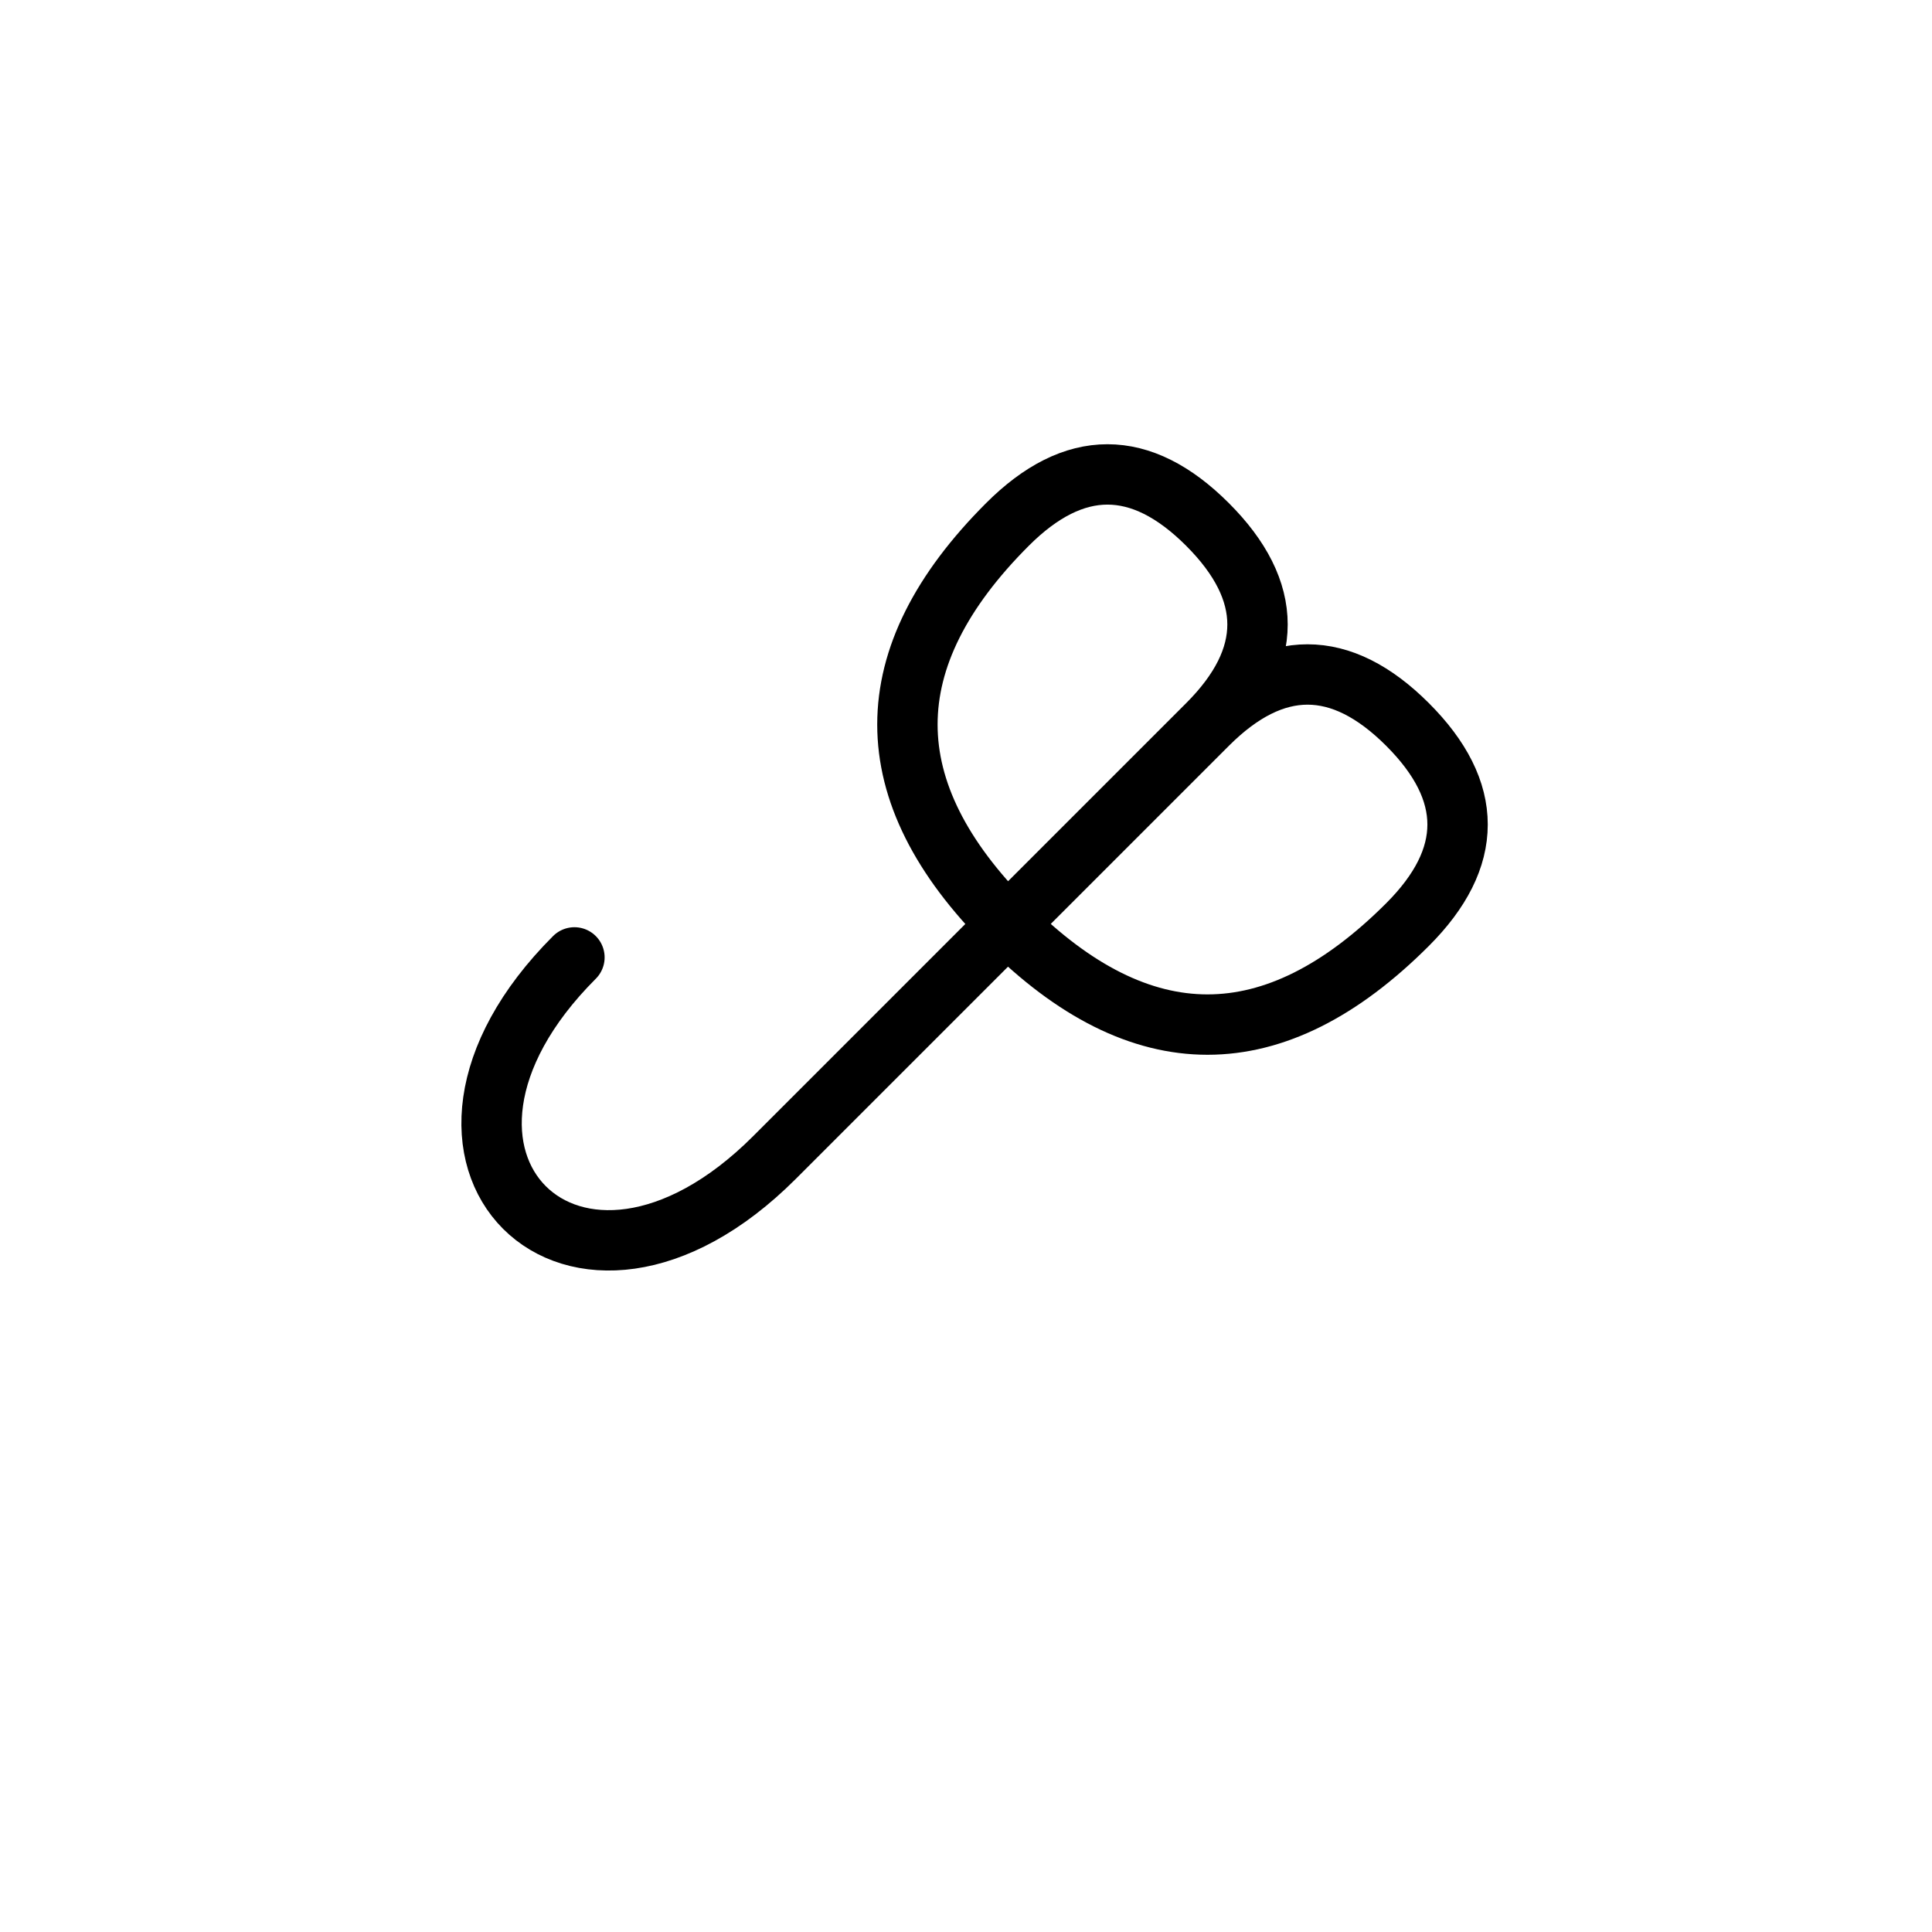 <?xml version="1.0" encoding="UTF-8"?>
<svg xmlns="http://www.w3.org/2000/svg" xmlns:xlink="http://www.w3.org/1999/xlink"
     width="40" height="40" viewBox="-20.0 -20.0 40 40">
<defs>
</defs>
<path d="M0.0,0.0 L-2.929,2.929 L5.0,-5.0 Q7.071,-7.071,9.142,-5.0 Q11.213,-2.929,9.142,-0.858 Q5,3.284,0.858,-0.858 Q-3.284,-5,0.858,-9.142 Q2.929,-11.213,5.0,-9.142 Q7.071,-7.071,5.0,-5.0 M0.0,0.0 L2.929,-2.929 L-3.964,3.964 C-8.107,8.107,-12.249,3.964,-8.107,-0.178" stroke="black" fill="none" stroke-width="1.25" stroke-linecap="round" stroke-linejoin="round" />
</svg>